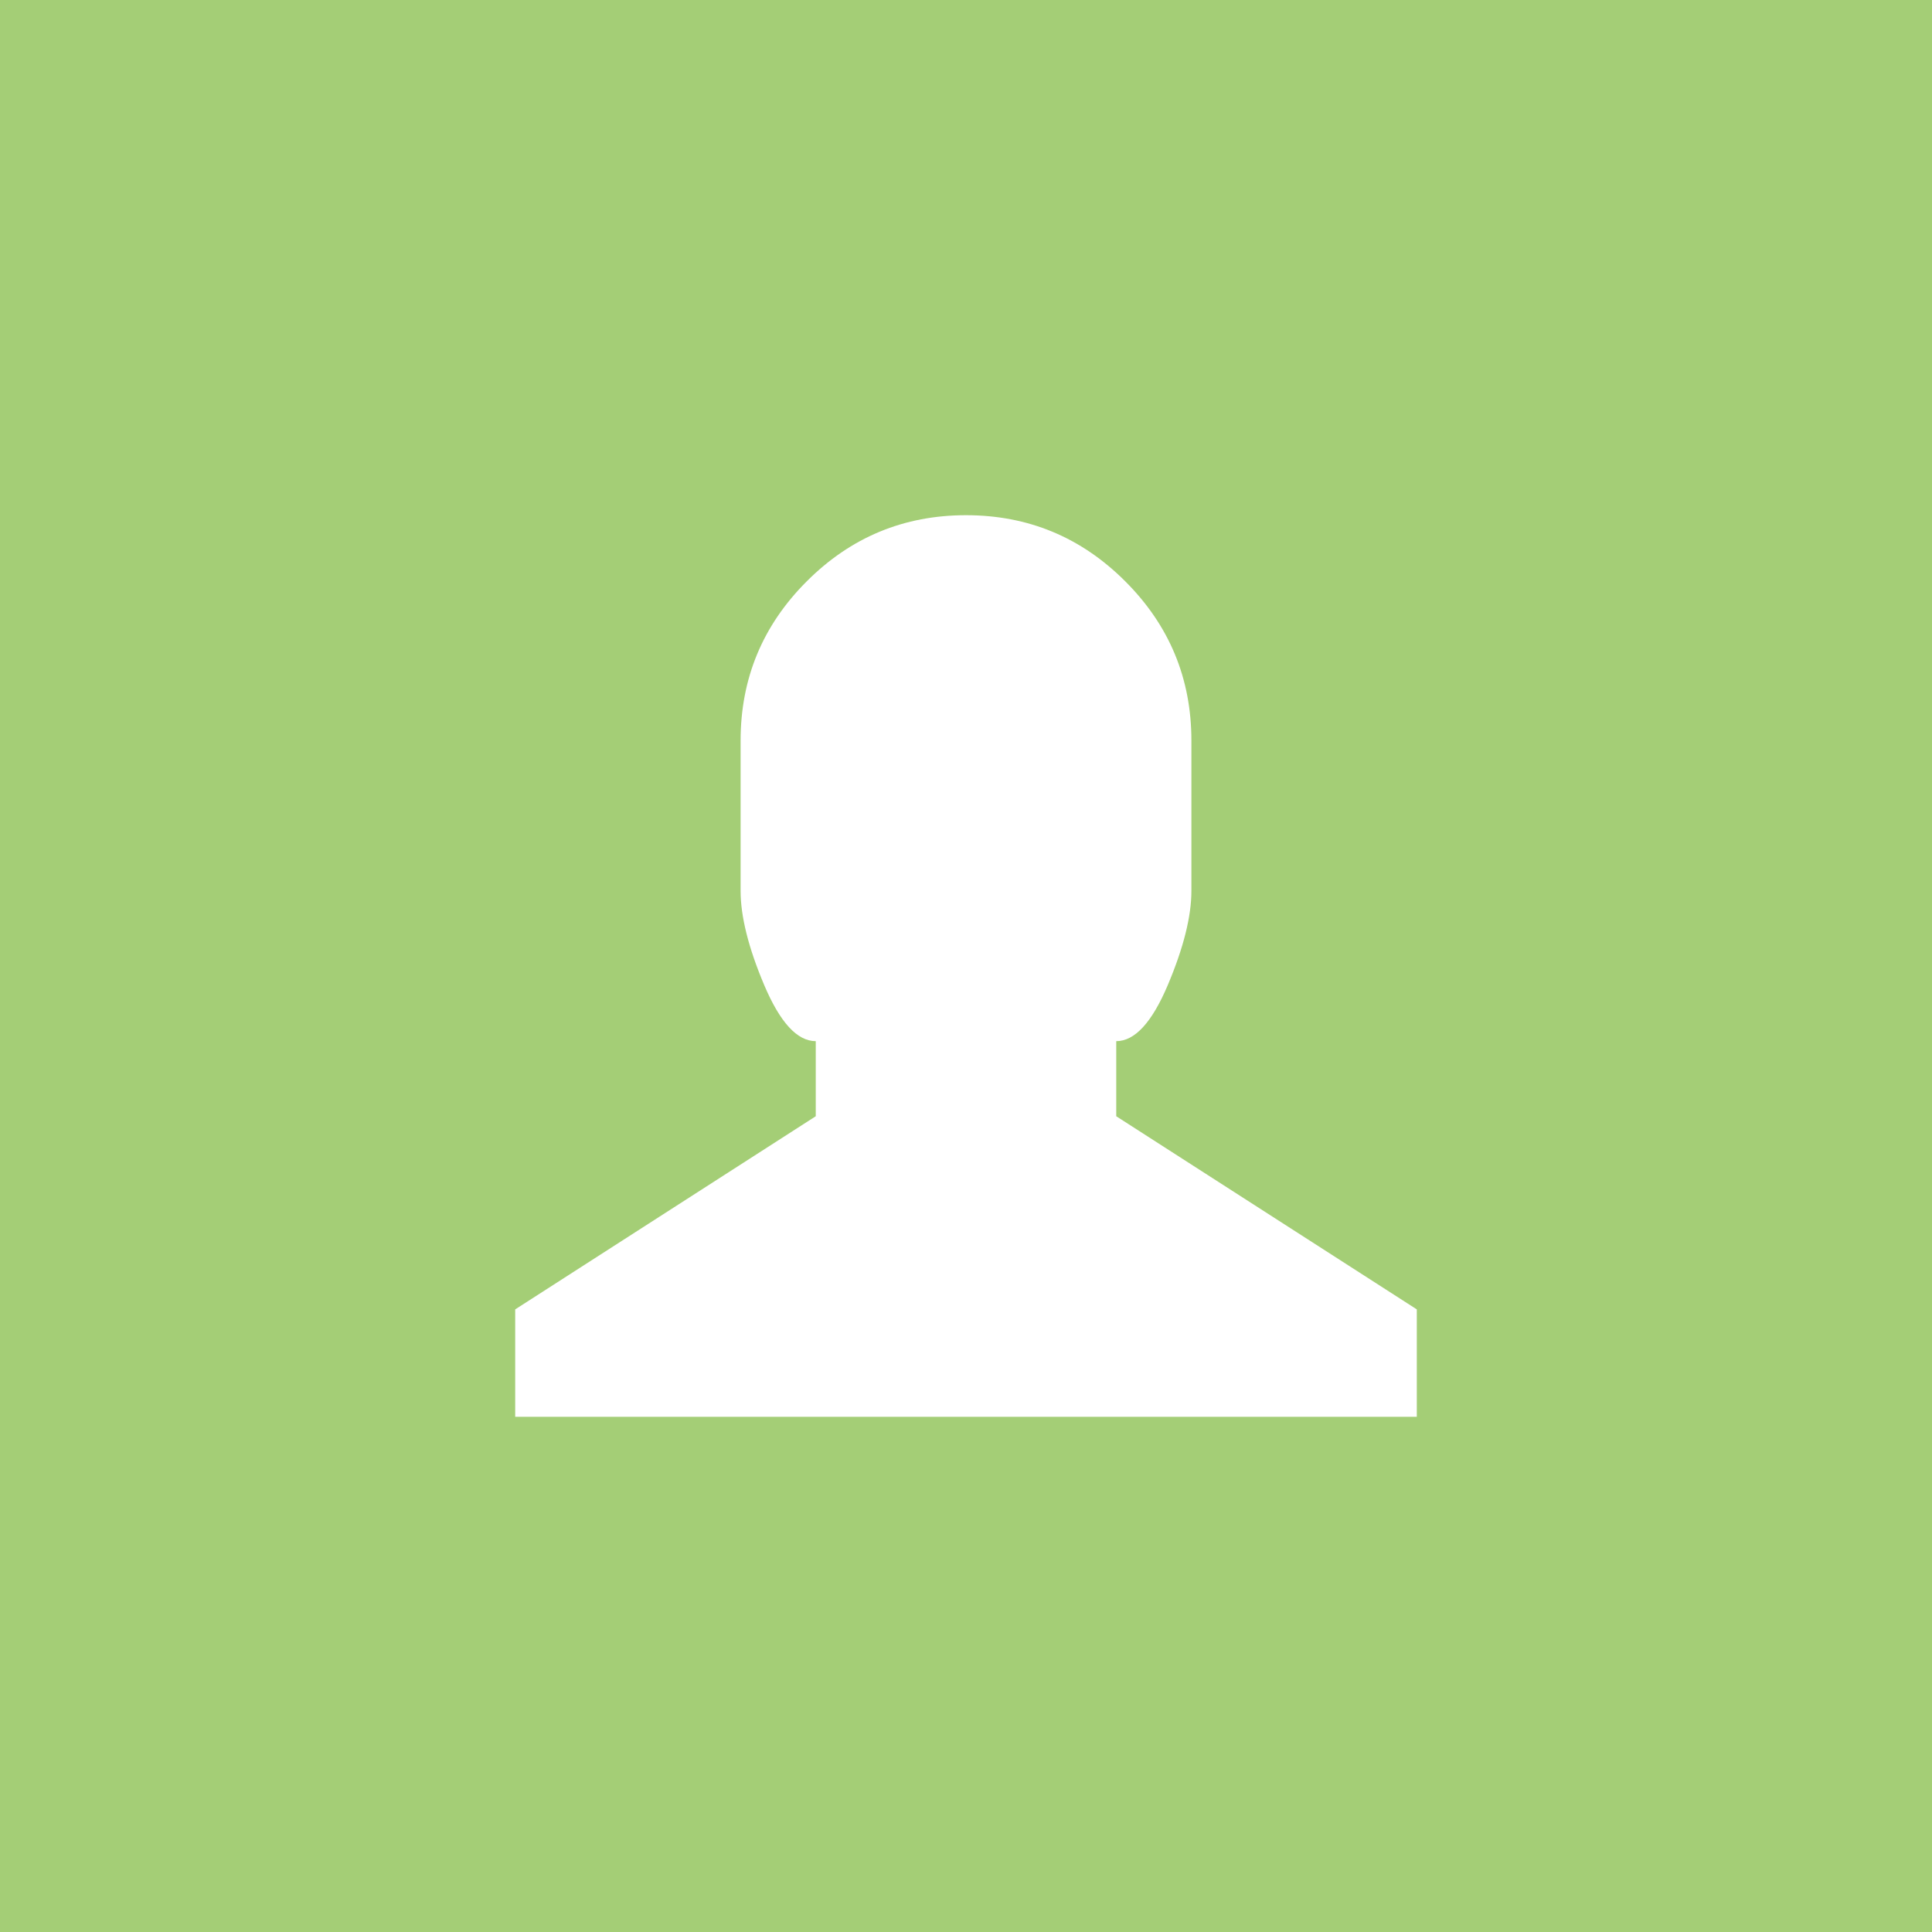 <?xml version="1.0" encoding="UTF-8" standalone="no"?>
<svg width="30px" height="30px" viewBox="0 0 30 30" version="1.1" xmlns="http://www.w3.org/2000/svg" xmlns:xlink="http://www.w3.org/1999/xlink" xmlns:sketch="http://www.bohemiancoding.com/sketch/ns">
    <!-- Generator: Sketch 3.3.2 (12043) - http://www.bohemiancoding.com/sketch -->
    <title>icon_profile</title>
    <desc>Created with Sketch.</desc>
    <defs></defs>
    <g id="Page-1" stroke="none" stroke-width="1" fill="none" fill-rule="evenodd" sketch:type="MSPage">
        <g id="sablog_entry" sketch:type="MSArtboardGroup" transform="translate(-551, -2560)">
            <g id="著者" sketch:type="MSLayerGroup" transform="translate(40, 2530)">
                <g id="icon_profile" transform="translate(511, 30)" sketch:type="MSShapeGroup">
                    <rect id="Rectangle-100-Copy-2" fill="#A4CE76" x="0" y="0" width="30" height="30"></rect>
                    <path d="M8,22 L8,20.332 L12.667,17.333 L12.667,16.167 C12.379,16.167 12.113,15.877 11.867,15.297 C11.622,14.718 11.5,14.23 11.5,13.833 L11.5,11.5 C11.5,10.536 11.842,9.711 12.527,9.027 C13.211,8.342 14.036,8 15,8 C15.964,8 16.789,8.342 17.473,9.027 C18.158,9.711 18.5,10.536 18.5,11.5 L18.5,13.833 C18.5,14.23 18.378,14.718 18.133,15.297 C17.887,15.877 17.621,16.167 17.333,16.167 L17.333,17.333 L22,20.332 L22,22 L8,22 Z" id="user-icon" fill="#FFFFFF"></path>
                </g>
            </g>
        </g>
    </g>
</svg>